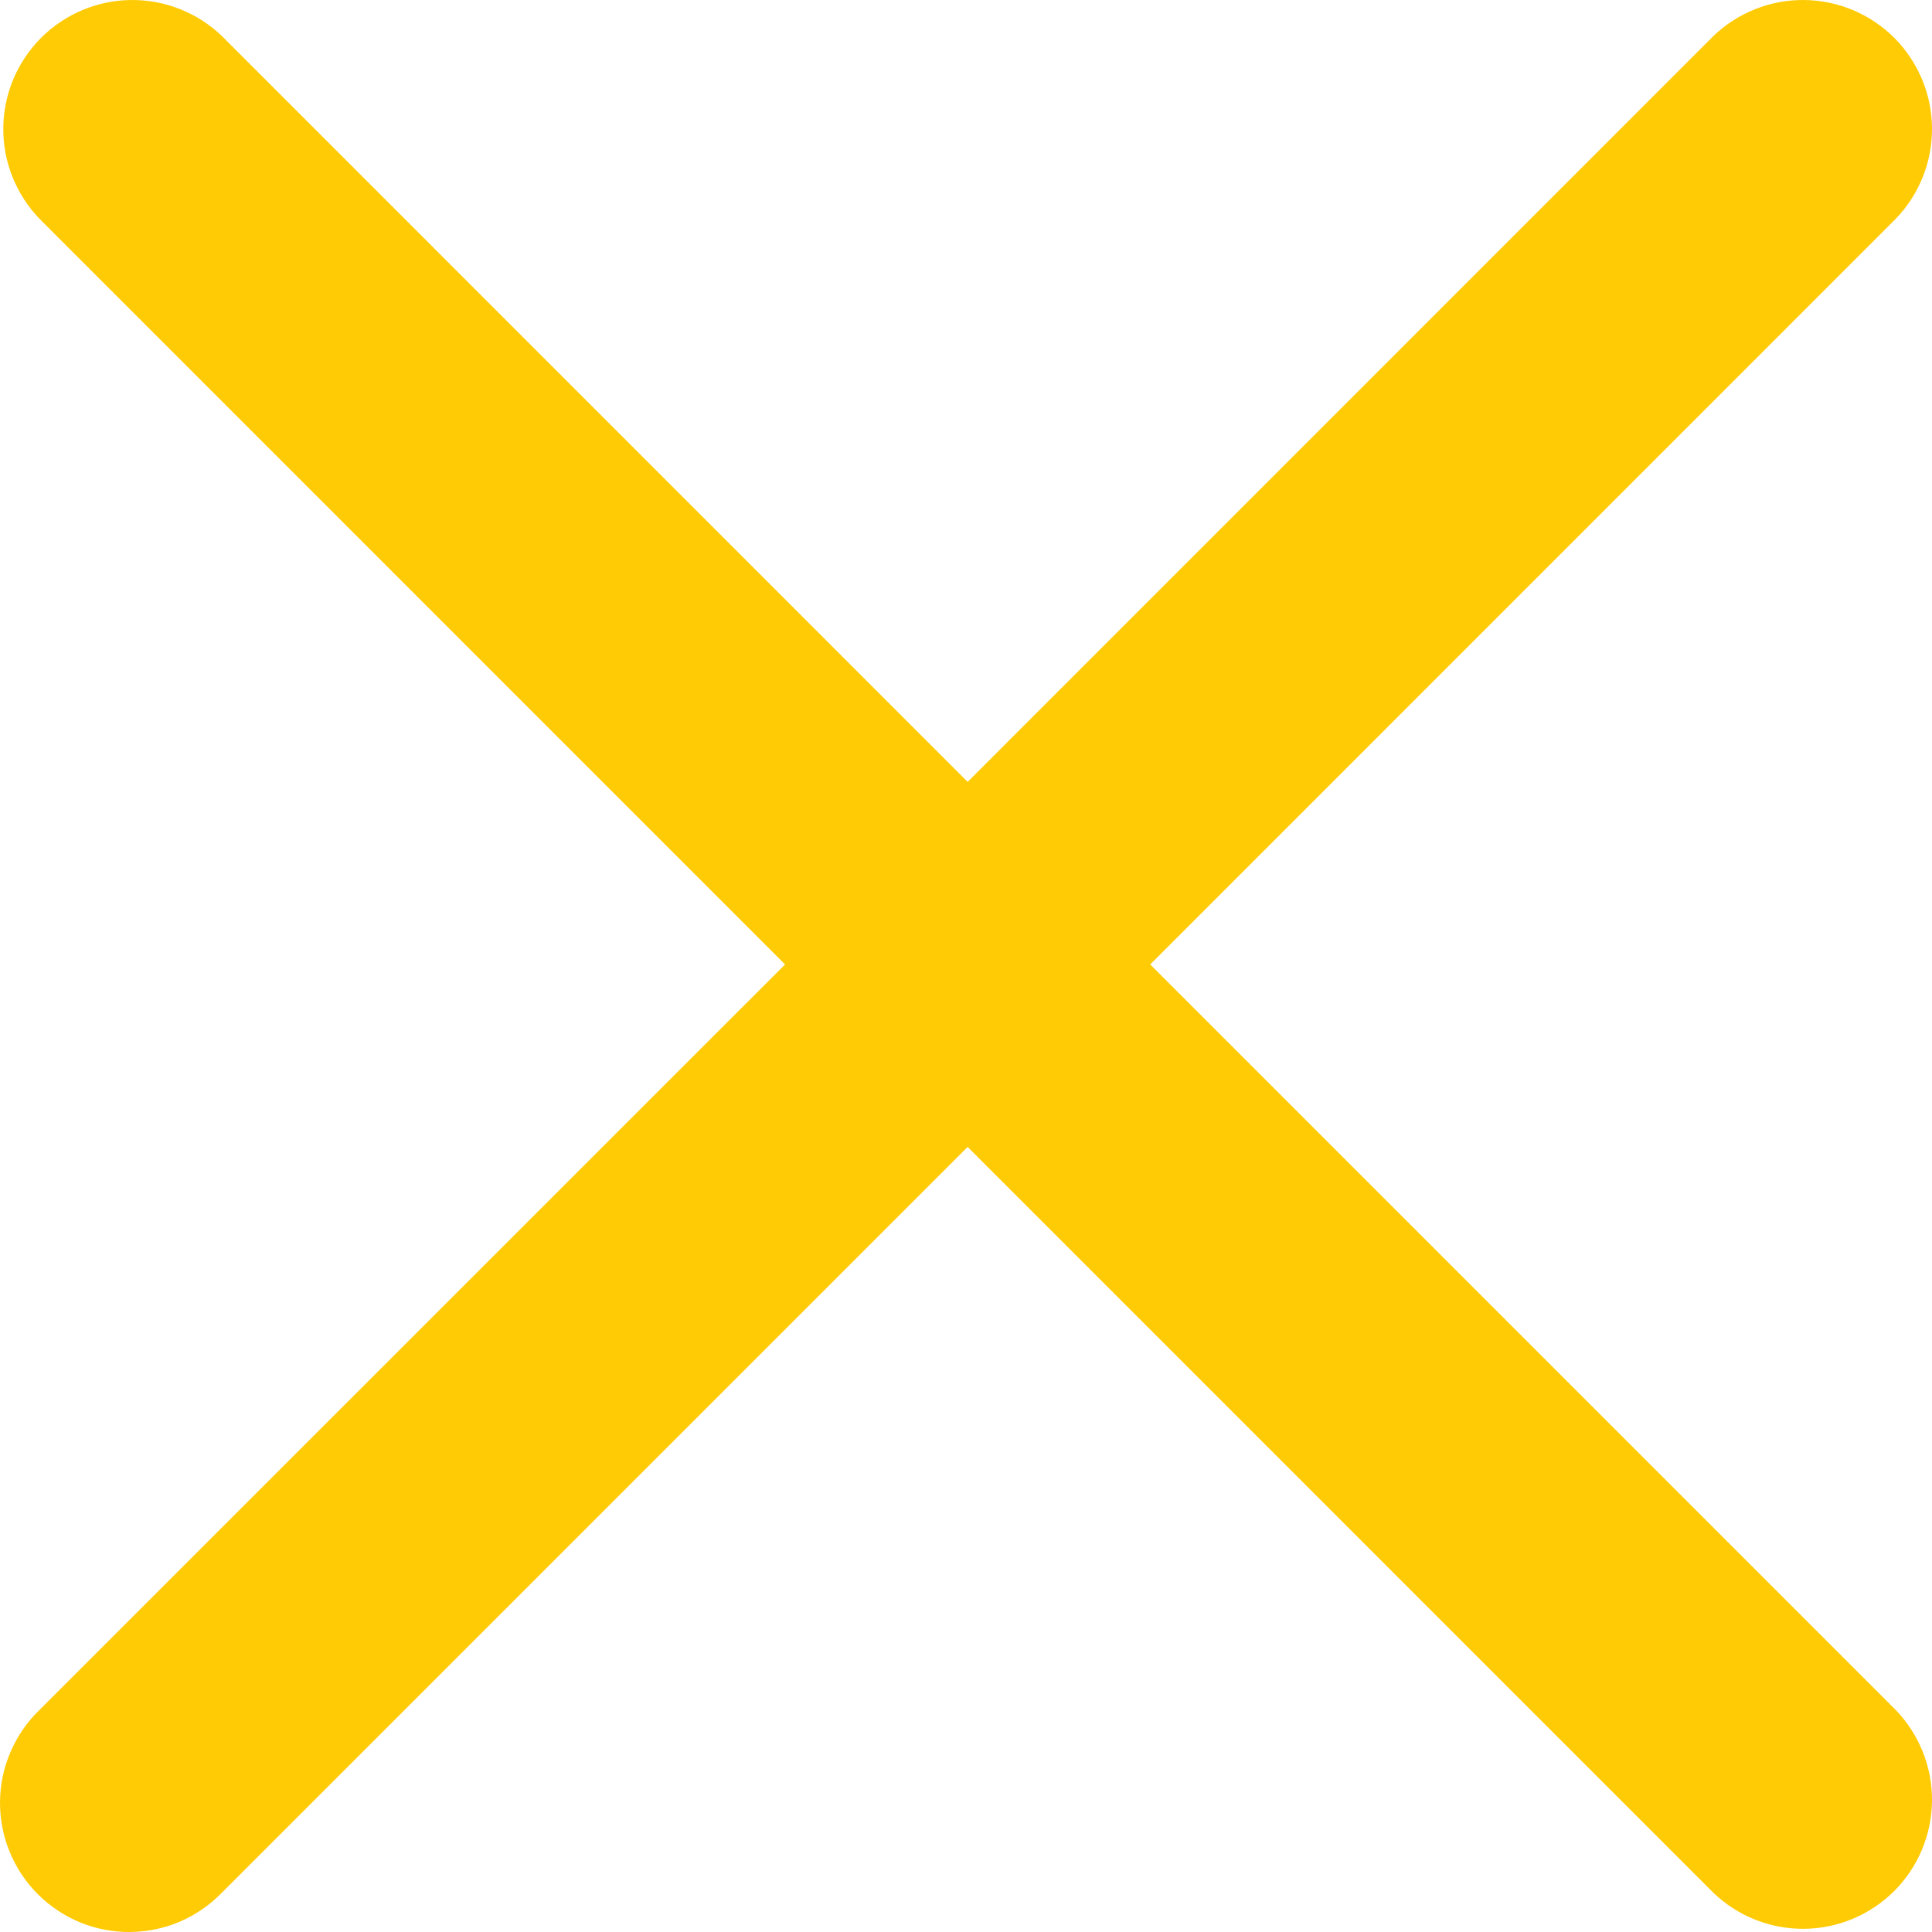 <svg width="20" height="20" viewBox="0 0 20 20" fill="none" xmlns="http://www.w3.org/2000/svg">
<path d="M2.299 0.375C2.047 0.132 1.709 -0.003 1.359 5.05248e-05C1.009 0.003 0.673 0.144 0.426 0.391C0.178 0.639 0.037 0.974 0.034 1.325C0.031 1.675 0.166 2.013 0.409 2.265L8.127 9.984L0.408 17.702C0.28 17.825 0.179 17.973 0.109 18.136C0.038 18.299 0.002 18.474 5.04605e-05 18.652C-0.001 18.829 0.032 19.005 0.1 19.17C0.167 19.334 0.266 19.483 0.391 19.608C0.517 19.734 0.666 19.833 0.83 19.901C0.995 19.968 1.171 20.002 1.348 20C1.526 19.998 1.701 19.962 1.864 19.892C2.027 19.821 2.174 19.72 2.298 19.592L10.017 11.873L17.735 19.592C17.987 19.835 18.325 19.97 18.675 19.967C19.026 19.964 19.361 19.823 19.609 19.576C19.856 19.328 19.997 18.993 20 18.642C20.003 18.292 19.868 17.954 19.625 17.702L11.907 9.984L19.625 2.265C19.868 2.013 20.003 1.675 20 1.325C19.997 0.974 19.856 0.639 19.609 0.391C19.361 0.144 19.026 0.003 18.675 5.05248e-05C18.325 -0.003 17.987 0.132 17.735 0.375L10.017 8.094L2.299 0.375Z" fill="#FFCB04"/>
</svg>
